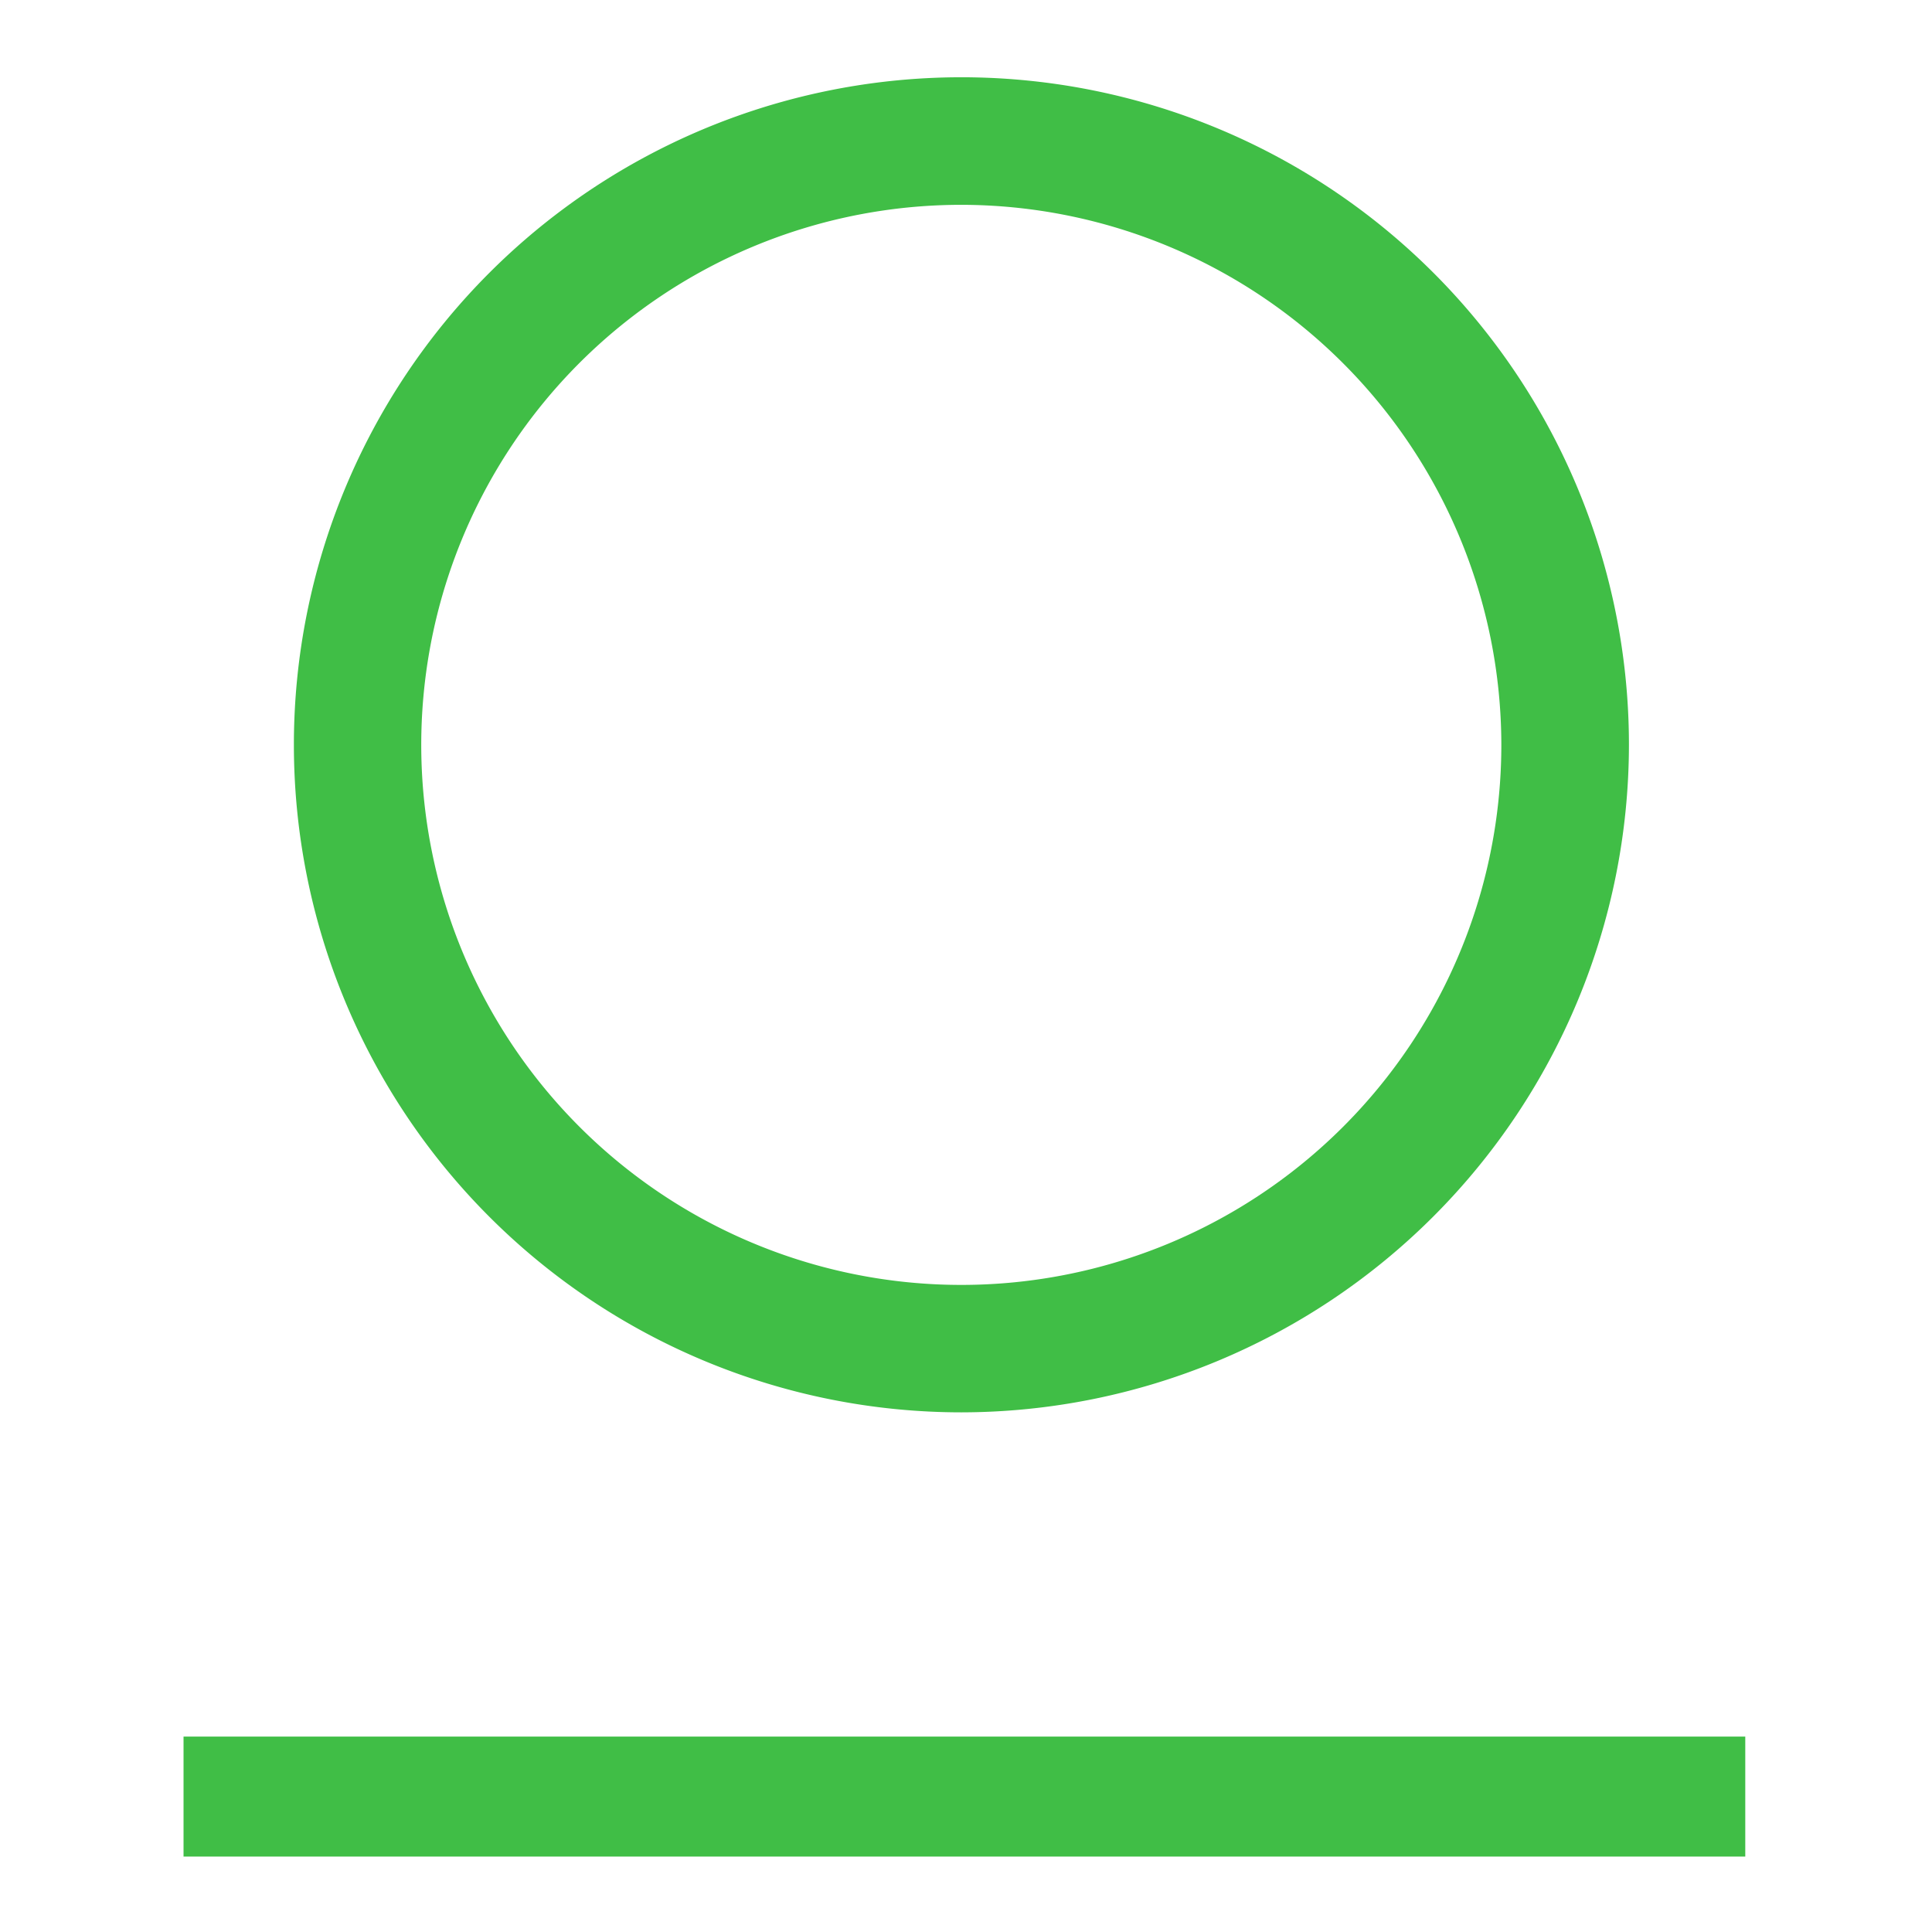 <svg xmlns="http://www.w3.org/2000/svg" width="400" height="400" fill="none">
  <path fill="#40BE46" d="M199.049 42.407a111.81 111.81 0 1 0 111.787 111.798A111.93 111.93 0 0 0 199.049 42.407Zm0 250.004A138.207 138.207 0 0 1 101.323 56.48a138.203 138.203 0 0 1 235.931 97.725 138.357 138.357 0 0 1-138.205 138.206Zm162.291 91.973H38v-24.838h323.34v24.838Z"/>
</svg>
